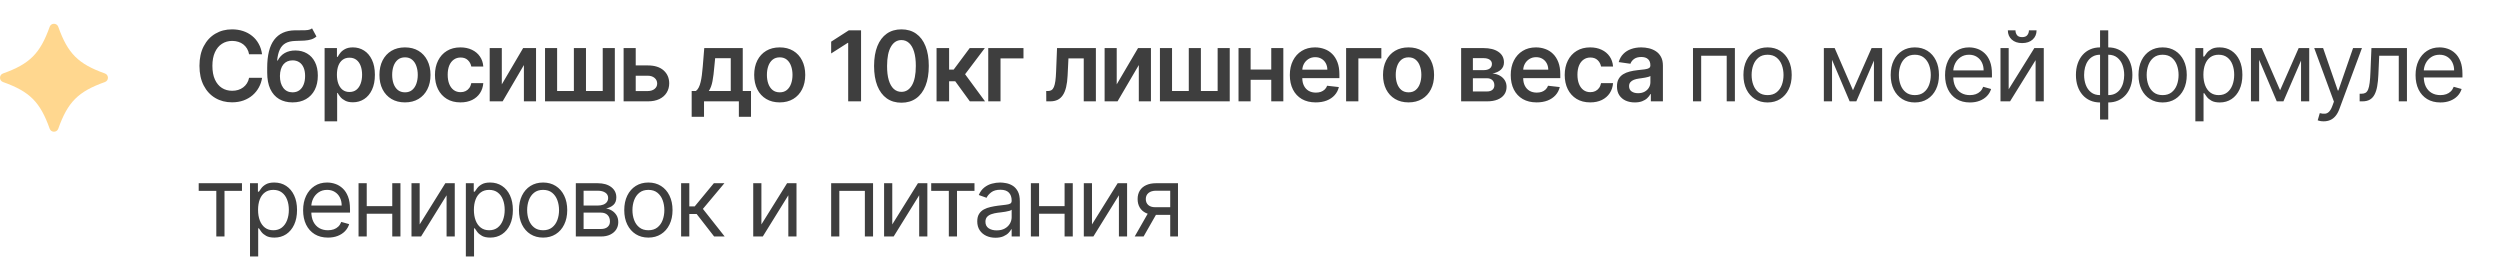 <?xml version="1.0" encoding="UTF-8"?> <svg xmlns="http://www.w3.org/2000/svg" width="296" height="32" viewBox="0 0 296 32" fill="none"><path d="M31.028 6.428H29.492C29.448 6.176 29.367 5.953 29.25 5.759C29.132 5.562 28.985 5.395 28.81 5.258C28.635 5.121 28.435 5.018 28.211 4.95C27.989 4.879 27.75 4.843 27.492 4.843C27.035 4.843 26.63 4.958 26.277 5.188C25.924 5.415 25.647 5.749 25.447 6.19C25.247 6.628 25.148 7.163 25.148 7.795C25.148 8.439 25.247 8.981 25.447 9.421C25.65 9.859 25.926 10.191 26.277 10.415C26.63 10.637 27.034 10.748 27.488 10.748C27.74 10.748 27.975 10.715 28.194 10.649C28.416 10.581 28.614 10.481 28.79 10.349C28.968 10.218 29.117 10.056 29.237 9.865C29.36 9.673 29.445 9.454 29.492 9.208L31.028 9.216C30.97 9.616 30.846 9.991 30.654 10.341C30.465 10.691 30.217 11.001 29.911 11.269C29.604 11.535 29.245 11.743 28.835 11.893C28.424 12.041 27.968 12.115 27.468 12.115C26.728 12.115 26.069 11.944 25.488 11.602C24.908 11.259 24.451 10.765 24.117 10.119C23.783 9.473 23.616 8.699 23.616 7.795C23.616 6.889 23.784 6.114 24.121 5.471C24.458 4.825 24.916 4.331 25.497 3.989C26.077 3.647 26.734 3.476 27.468 3.476C27.936 3.476 28.371 3.541 28.773 3.673C29.176 3.804 29.534 3.997 29.849 4.252C30.164 4.503 30.423 4.813 30.625 5.18C30.831 5.544 30.965 5.96 31.028 6.428ZM36.949 3.361L37.467 4.321C37.283 4.48 37.078 4.595 36.851 4.666C36.623 4.738 36.356 4.784 36.05 4.806C35.746 4.825 35.385 4.839 34.966 4.847C34.495 4.858 34.11 4.947 33.812 5.114C33.514 5.281 33.285 5.534 33.126 5.874C32.968 6.21 32.864 6.64 32.814 7.163H32.884C33.081 6.777 33.358 6.483 33.713 6.28C34.069 6.078 34.487 5.976 34.966 5.976C35.489 5.976 35.95 6.094 36.35 6.329C36.752 6.562 37.066 6.9 37.29 7.344C37.517 7.787 37.631 8.324 37.631 8.953C37.631 9.602 37.509 10.165 37.265 10.641C37.022 11.114 36.675 11.48 36.226 11.737C35.78 11.995 35.251 12.123 34.637 12.123C34.027 12.123 33.496 11.99 33.044 11.725C32.595 11.457 32.248 11.061 32.001 10.538C31.758 10.013 31.636 9.365 31.636 8.596V8.029C31.636 6.546 31.912 5.438 32.465 4.707C33.018 3.977 33.838 3.604 34.925 3.591C35.248 3.585 35.537 3.584 35.791 3.586C36.048 3.589 36.273 3.577 36.465 3.55C36.656 3.522 36.818 3.459 36.949 3.361ZM34.645 10.932C34.949 10.932 35.212 10.854 35.434 10.698C35.656 10.54 35.825 10.315 35.943 10.025C36.063 9.735 36.124 9.391 36.124 8.994C36.124 8.603 36.063 8.27 35.943 7.996C35.823 7.72 35.652 7.509 35.43 7.364C35.208 7.219 34.944 7.147 34.637 7.147C34.407 7.147 34.201 7.188 34.017 7.27C33.834 7.352 33.678 7.472 33.549 7.631C33.42 7.79 33.322 7.983 33.254 8.21C33.185 8.437 33.148 8.699 33.143 8.994C33.143 9.588 33.277 10.06 33.545 10.411C33.813 10.759 34.18 10.932 34.645 10.932ZM38.433 14.365V5.693H39.895V6.736H39.981C40.058 6.583 40.166 6.42 40.305 6.247C40.445 6.072 40.634 5.923 40.872 5.8C41.11 5.674 41.414 5.611 41.783 5.611C42.271 5.611 42.71 5.735 43.102 5.984C43.496 6.231 43.808 6.596 44.038 7.081C44.27 7.563 44.387 8.154 44.387 8.855C44.387 9.547 44.273 10.136 44.046 10.62C43.819 11.105 43.51 11.474 43.118 11.729C42.727 11.984 42.283 12.111 41.788 12.111C41.426 12.111 41.127 12.051 40.888 11.93C40.65 11.81 40.459 11.665 40.313 11.495C40.171 11.322 40.06 11.16 39.981 11.006H39.919V14.365H38.433ZM39.891 8.846C39.891 9.254 39.948 9.612 40.063 9.918C40.181 10.225 40.349 10.464 40.568 10.637C40.79 10.806 41.058 10.891 41.373 10.891C41.701 10.891 41.977 10.804 42.198 10.629C42.42 10.451 42.587 10.208 42.699 9.902C42.814 9.592 42.872 9.241 42.872 8.846C42.872 8.455 42.816 8.107 42.703 7.803C42.591 7.5 42.424 7.261 42.202 7.089C41.981 6.917 41.704 6.83 41.373 6.83C41.055 6.83 40.786 6.914 40.564 7.081C40.342 7.248 40.174 7.482 40.059 7.783C39.947 8.084 39.891 8.439 39.891 8.846ZM47.948 12.123C47.333 12.123 46.799 11.988 46.347 11.717C45.895 11.446 45.545 11.066 45.296 10.579C45.049 10.092 44.926 9.523 44.926 8.871C44.926 8.22 45.049 7.649 45.296 7.159C45.545 6.669 45.895 6.288 46.347 6.017C46.799 5.746 47.333 5.611 47.948 5.611C48.564 5.611 49.098 5.746 49.55 6.017C50.002 6.288 50.35 6.669 50.597 7.159C50.846 7.649 50.971 8.22 50.971 8.871C50.971 9.523 50.846 10.092 50.597 10.579C50.35 11.066 50.002 11.446 49.55 11.717C49.098 11.988 48.564 12.123 47.948 12.123ZM47.957 10.932C48.291 10.932 48.57 10.841 48.794 10.657C49.019 10.471 49.186 10.222 49.295 9.91C49.407 9.598 49.464 9.25 49.464 8.867C49.464 8.481 49.407 8.132 49.295 7.82C49.186 7.505 49.019 7.255 48.794 7.068C48.57 6.882 48.291 6.789 47.957 6.789C47.614 6.789 47.33 6.882 47.102 7.068C46.878 7.255 46.71 7.505 46.597 7.82C46.488 8.132 46.433 8.481 46.433 8.867C46.433 9.25 46.488 9.598 46.597 9.91C46.71 10.222 46.878 10.471 47.102 10.657C47.33 10.841 47.614 10.932 47.957 10.932ZM54.521 12.123C53.891 12.123 53.35 11.985 52.899 11.709C52.45 11.432 52.104 11.05 51.86 10.563C51.619 10.073 51.499 9.509 51.499 8.871C51.499 8.231 51.622 7.665 51.868 7.175C52.114 6.683 52.462 6.299 52.911 6.026C53.363 5.749 53.897 5.611 54.513 5.611C55.025 5.611 55.477 5.705 55.872 5.894C56.269 6.08 56.585 6.344 56.82 6.687C57.056 7.026 57.19 7.423 57.223 7.877H55.802C55.744 7.574 55.608 7.32 55.391 7.118C55.178 6.912 54.892 6.81 54.533 6.81C54.229 6.81 53.962 6.892 53.732 7.056C53.502 7.218 53.323 7.45 53.194 7.754C53.069 8.058 53.006 8.422 53.006 8.846C53.006 9.276 53.069 9.646 53.194 9.955C53.32 10.262 53.497 10.498 53.724 10.665C53.954 10.83 54.224 10.912 54.533 10.912C54.752 10.912 54.948 10.871 55.12 10.789C55.295 10.704 55.442 10.582 55.56 10.423C55.677 10.264 55.758 10.072 55.802 9.844H57.223C57.187 10.29 57.056 10.686 56.828 11.031C56.601 11.373 56.292 11.641 55.9 11.836C55.509 12.027 55.049 12.123 54.521 12.123ZM59.414 9.988L61.939 5.693H63.467V12H62.029V7.701L59.512 12H57.981V5.693H59.414V9.988ZM64.531 5.693H65.963V10.776H67.947V5.693H69.38V10.776H71.363V5.693H72.796V12H64.531V5.693ZM74.841 7.746H76.702C77.506 7.746 78.129 7.942 78.57 8.333C79.011 8.725 79.232 9.238 79.235 9.873C79.232 10.286 79.131 10.653 78.931 10.973C78.734 11.294 78.447 11.546 78.069 11.729C77.694 11.91 77.238 12 76.702 12H73.835V5.693H75.269V10.78H76.702C77.025 10.78 77.29 10.698 77.498 10.534C77.706 10.367 77.81 10.154 77.81 9.894C77.81 9.62 77.706 9.397 77.498 9.224C77.29 9.052 77.025 8.966 76.702 8.966H74.841V7.746ZM81.894 13.831V10.776H82.395C82.529 10.672 82.641 10.531 82.731 10.353C82.822 10.173 82.896 9.961 82.953 9.717C83.013 9.471 83.063 9.195 83.101 8.892C83.139 8.585 83.174 8.255 83.204 7.902L83.384 5.693H87.942V10.776H88.919V13.831H87.482V12H83.356V13.831H81.894ZM83.922 10.776H86.521V6.892H84.674L84.575 7.902C84.52 8.57 84.448 9.142 84.357 9.618C84.267 10.095 84.122 10.481 83.922 10.776ZM92.318 12.123C91.702 12.123 91.168 11.988 90.716 11.717C90.265 11.446 89.914 11.066 89.665 10.579C89.419 10.092 89.296 9.523 89.296 8.871C89.296 8.22 89.419 7.649 89.665 7.159C89.914 6.669 90.265 6.288 90.716 6.017C91.168 5.746 91.702 5.611 92.318 5.611C92.934 5.611 93.467 5.746 93.919 6.017C94.371 6.288 94.72 6.669 94.966 7.159C95.215 7.649 95.34 8.22 95.34 8.871C95.34 9.523 95.215 10.092 94.966 10.579C94.72 11.066 94.371 11.446 93.919 11.717C93.467 11.988 92.934 12.123 92.318 12.123ZM92.326 10.932C92.66 10.932 92.939 10.841 93.164 10.657C93.388 10.471 93.555 10.222 93.665 9.91C93.777 9.598 93.833 9.25 93.833 8.867C93.833 8.481 93.777 8.132 93.665 7.82C93.555 7.505 93.388 7.255 93.164 7.068C92.939 6.882 92.66 6.789 92.326 6.789C91.984 6.789 91.699 6.882 91.472 7.068C91.247 7.255 91.079 7.505 90.967 7.82C90.857 8.132 90.802 8.481 90.802 8.867C90.802 9.25 90.857 9.598 90.967 9.91C91.079 10.222 91.247 10.471 91.472 10.657C91.699 10.841 91.984 10.932 92.326 10.932ZM101.949 3.591V12H100.425V5.073H100.376L98.409 6.329V4.933L100.499 3.591H101.949ZM106.73 12.16C106.053 12.16 105.473 11.989 104.989 11.647C104.507 11.302 104.136 10.805 103.876 10.156C103.619 9.505 103.49 8.721 103.49 7.803C103.493 6.886 103.623 6.106 103.88 5.463C104.14 4.817 104.511 4.324 104.993 3.985C105.477 3.645 106.056 3.476 106.73 3.476C107.403 3.476 107.982 3.645 108.467 3.985C108.951 4.324 109.322 4.817 109.579 5.463C109.839 6.109 109.969 6.889 109.969 7.803C109.969 8.723 109.839 9.509 109.579 10.16C109.322 10.809 108.951 11.305 108.467 11.647C107.985 11.989 107.406 12.16 106.73 12.16ZM106.73 10.875C107.255 10.875 107.67 10.616 107.974 10.099C108.28 9.579 108.434 8.814 108.434 7.803C108.434 7.136 108.364 6.574 108.224 6.12C108.085 5.666 107.888 5.323 107.633 5.093C107.378 4.861 107.077 4.744 106.73 4.744C106.207 4.744 105.793 5.004 105.49 5.525C105.186 6.042 105.032 6.802 105.03 7.803C105.027 8.474 105.094 9.038 105.231 9.495C105.37 9.952 105.568 10.297 105.822 10.53C106.077 10.76 106.379 10.875 106.73 10.875ZM110.888 12V5.693H112.374V8.239H112.916L114.813 5.693H116.603L114.267 8.789L116.628 12H114.83L113.101 9.623H112.374V12H110.888ZM121.18 5.693V6.912H118.462V12H117.008V5.693H121.18ZM123.88 12L123.872 10.776H124.089C124.254 10.776 124.392 10.739 124.504 10.665C124.616 10.592 124.709 10.468 124.783 10.296C124.857 10.121 124.915 9.885 124.956 9.59C124.997 9.294 125.025 8.926 125.042 8.485L125.153 5.693H129.752V12H128.315V6.912H126.504L126.405 8.945C126.38 9.471 126.322 9.926 126.229 10.312C126.138 10.696 126.01 11.012 125.843 11.261C125.678 11.51 125.472 11.696 125.223 11.819C124.973 11.94 124.679 12 124.34 12H123.88ZM132.219 9.988L134.744 5.693H136.272V12H134.835V7.701L132.317 12H130.786V5.693H132.219V9.988ZM137.336 5.693H138.769V10.776H140.752V5.693H142.185V10.776H144.168V5.693H145.601V12H137.336V5.693ZM150.973 8.231V9.45H147.614V8.231H150.973ZM148.074 5.693V12H146.641V5.693H148.074ZM151.946 5.693V12H150.517V5.693H151.946ZM155.779 12.123C155.147 12.123 154.601 11.992 154.141 11.729C153.684 11.463 153.332 11.088 153.086 10.604C152.839 10.117 152.716 9.543 152.716 8.883C152.716 8.235 152.839 7.665 153.086 7.175C153.335 6.683 153.683 6.299 154.129 6.026C154.575 5.749 155.099 5.611 155.701 5.611C156.09 5.611 156.457 5.674 156.802 5.8C157.149 5.923 157.456 6.114 157.722 6.375C157.99 6.635 158.201 6.966 158.354 7.368C158.507 7.768 158.584 8.244 158.584 8.797V9.253H153.414V8.251H157.159C157.156 7.966 157.095 7.713 156.974 7.491C156.854 7.267 156.685 7.09 156.469 6.962C156.256 6.833 156.007 6.769 155.722 6.769C155.418 6.769 155.151 6.843 154.921 6.99C154.691 7.136 154.512 7.327 154.383 7.565C154.257 7.801 154.193 8.059 154.19 8.341V9.216C154.19 9.583 154.257 9.898 154.392 10.16C154.526 10.421 154.713 10.62 154.954 10.76C155.195 10.897 155.477 10.965 155.8 10.965C156.016 10.965 156.212 10.935 156.387 10.875C156.562 10.812 156.714 10.72 156.843 10.6C156.972 10.479 157.069 10.33 157.134 10.152L158.522 10.308C158.435 10.675 158.268 10.995 158.021 11.269C157.778 11.54 157.466 11.751 157.085 11.902C156.705 12.049 156.269 12.123 155.779 12.123ZM163.551 5.693V6.912H160.832V12H159.379V5.693H163.551ZM166.771 12.123C166.156 12.123 165.622 11.988 165.17 11.717C164.718 11.446 164.368 11.066 164.119 10.579C163.873 10.092 163.749 9.523 163.749 8.871C163.749 8.22 163.873 7.649 164.119 7.159C164.368 6.669 164.718 6.288 165.17 6.017C165.622 5.746 166.156 5.611 166.771 5.611C167.387 5.611 167.921 5.746 168.373 6.017C168.825 6.288 169.174 6.669 169.42 7.159C169.669 7.649 169.794 8.22 169.794 8.871C169.794 9.523 169.669 10.092 169.42 10.579C169.174 11.066 168.825 11.446 168.373 11.717C167.921 11.988 167.387 12.123 166.771 12.123ZM166.78 10.932C167.114 10.932 167.393 10.841 167.617 10.657C167.842 10.471 168.009 10.222 168.118 9.91C168.231 9.598 168.287 9.25 168.287 8.867C168.287 8.481 168.231 8.132 168.118 7.82C168.009 7.505 167.842 7.255 167.617 7.068C167.393 6.882 167.114 6.789 166.78 6.789C166.438 6.789 166.153 6.882 165.926 7.068C165.701 7.255 165.533 7.505 165.421 7.82C165.311 8.132 165.256 8.481 165.256 8.867C165.256 9.25 165.311 9.598 165.421 9.91C165.533 10.222 165.701 10.471 165.926 10.657C166.153 10.841 166.438 10.932 166.78 10.932ZM172.998 12V5.693H175.647C176.394 5.693 176.984 5.842 177.417 6.141C177.852 6.439 178.069 6.855 178.069 7.389C178.069 7.742 177.946 8.031 177.7 8.255C177.456 8.477 177.124 8.626 176.702 8.703C177.033 8.73 177.324 8.814 177.573 8.953C177.824 9.093 178.022 9.276 178.164 9.503C178.306 9.731 178.377 9.992 178.377 10.288C178.377 10.635 178.286 10.938 178.102 11.195C177.922 11.45 177.658 11.648 177.31 11.791C176.965 11.93 176.546 12 176.053 12H172.998ZM174.39 10.83H176.053C176.327 10.83 176.542 10.765 176.698 10.637C176.854 10.505 176.932 10.327 176.932 10.103C176.932 9.843 176.854 9.639 176.698 9.491C176.542 9.341 176.327 9.265 176.053 9.265H174.39V10.83ZM174.39 8.304H175.676C175.878 8.304 176.052 8.276 176.197 8.218C176.342 8.158 176.453 8.075 176.53 7.968C176.606 7.858 176.645 7.728 176.645 7.578C176.645 7.361 176.556 7.192 176.378 7.068C176.203 6.945 175.959 6.884 175.647 6.884H174.39V8.304ZM181.934 12.123C181.301 12.123 180.755 11.992 180.295 11.729C179.838 11.463 179.487 11.088 179.24 10.604C178.994 10.117 178.871 9.543 178.871 8.883C178.871 8.235 178.994 7.665 179.24 7.175C179.489 6.683 179.837 6.299 180.283 6.026C180.729 5.749 181.254 5.611 181.856 5.611C182.245 5.611 182.611 5.674 182.956 5.8C183.304 5.923 183.611 6.114 183.876 6.375C184.144 6.635 184.355 6.966 184.508 7.368C184.662 7.768 184.738 8.244 184.738 8.797V9.253H179.569V8.251H183.314C183.311 7.966 183.249 7.713 183.129 7.491C183.008 7.267 182.84 7.09 182.624 6.962C182.41 6.833 182.161 6.769 181.876 6.769C181.572 6.769 181.306 6.843 181.076 6.99C180.846 7.136 180.666 7.327 180.538 7.565C180.412 7.801 180.347 8.059 180.345 8.341V9.216C180.345 9.583 180.412 9.898 180.546 10.16C180.68 10.421 180.868 10.62 181.109 10.76C181.349 10.897 181.631 10.965 181.954 10.965C182.171 10.965 182.366 10.935 182.542 10.875C182.717 10.812 182.869 10.72 182.997 10.6C183.126 10.479 183.223 10.33 183.289 10.152L184.677 10.308C184.589 10.675 184.422 10.995 184.176 11.269C183.932 11.54 183.62 11.751 183.24 11.902C182.859 12.049 182.424 12.123 181.934 12.123ZM188.284 12.123C187.655 12.123 187.114 11.985 186.663 11.709C186.214 11.432 185.867 11.05 185.624 10.563C185.383 10.073 185.262 9.509 185.262 8.871C185.262 8.231 185.386 7.665 185.632 7.175C185.878 6.683 186.226 6.299 186.675 6.026C187.127 5.749 187.66 5.611 188.276 5.611C188.788 5.611 189.241 5.705 189.635 5.894C190.032 6.08 190.349 6.344 190.584 6.687C190.819 7.026 190.953 7.423 190.986 7.877H189.566C189.508 7.574 189.371 7.32 189.155 7.118C188.941 6.912 188.655 6.81 188.297 6.81C187.993 6.81 187.726 6.892 187.496 7.056C187.266 7.218 187.087 7.45 186.958 7.754C186.832 8.058 186.769 8.422 186.769 8.846C186.769 9.276 186.832 9.646 186.958 9.955C187.084 10.262 187.261 10.498 187.488 10.665C187.718 10.83 187.987 10.912 188.297 10.912C188.516 10.912 188.712 10.871 188.884 10.789C189.059 10.704 189.206 10.582 189.323 10.423C189.441 10.264 189.522 10.072 189.566 9.844H190.986C190.951 10.29 190.819 10.686 190.592 11.031C190.365 11.373 190.056 11.641 189.664 11.836C189.273 12.027 188.813 12.123 188.284 12.123ZM193.559 12.127C193.16 12.127 192.8 12.056 192.479 11.914C192.162 11.769 191.91 11.555 191.724 11.273C191.54 10.991 191.449 10.644 191.449 10.23C191.449 9.874 191.514 9.58 191.646 9.347C191.777 9.115 191.957 8.929 192.184 8.789C192.411 8.649 192.667 8.544 192.952 8.473C193.239 8.399 193.536 8.346 193.843 8.313C194.212 8.274 194.512 8.24 194.742 8.21C194.972 8.177 195.139 8.128 195.243 8.062C195.35 7.994 195.403 7.888 195.403 7.746V7.721C195.403 7.412 195.311 7.173 195.128 7.003C194.944 6.833 194.68 6.748 194.335 6.748C193.971 6.748 193.682 6.828 193.469 6.986C193.258 7.145 193.116 7.333 193.042 7.549L191.654 7.352C191.764 6.969 191.944 6.648 192.196 6.391C192.448 6.131 192.756 5.937 193.12 5.808C193.484 5.676 193.886 5.611 194.327 5.611C194.631 5.611 194.934 5.646 195.235 5.718C195.536 5.789 195.811 5.906 196.06 6.071C196.309 6.232 196.509 6.453 196.659 6.732C196.813 7.011 196.889 7.36 196.889 7.779V12H195.46V11.134H195.411C195.321 11.309 195.194 11.473 195.029 11.626C194.868 11.777 194.664 11.899 194.418 11.992C194.174 12.082 193.888 12.127 193.559 12.127ZM193.945 11.035C194.244 11.035 194.502 10.976 194.721 10.858C194.94 10.738 195.109 10.579 195.226 10.382C195.347 10.185 195.407 9.97 195.407 9.738V8.994C195.361 9.033 195.281 9.068 195.169 9.101C195.059 9.134 194.936 9.163 194.799 9.187C194.663 9.212 194.527 9.234 194.393 9.253C194.259 9.272 194.142 9.289 194.044 9.302C193.822 9.332 193.624 9.382 193.448 9.45C193.273 9.518 193.135 9.614 193.034 9.738C192.932 9.858 192.882 10.014 192.882 10.206C192.882 10.479 192.982 10.686 193.182 10.826C193.381 10.965 193.636 11.035 193.945 11.035ZM200.45 12V5.693H205.411V12H204.442V6.596H201.419V12H200.45ZM209.28 12.131C208.711 12.131 208.211 11.996 207.781 11.725C207.354 11.454 207.02 11.075 206.779 10.588C206.541 10.1 206.422 9.531 206.422 8.879C206.422 8.222 206.541 7.649 206.779 7.159C207.02 6.669 207.354 6.288 207.781 6.017C208.211 5.746 208.711 5.611 209.28 5.611C209.85 5.611 210.348 5.746 210.775 6.017C211.205 6.288 211.539 6.669 211.777 7.159C212.018 7.649 212.138 8.222 212.138 8.879C212.138 9.531 212.018 10.1 211.777 10.588C211.539 11.075 211.205 11.454 210.775 11.725C210.348 11.996 209.85 12.131 209.28 12.131ZM209.28 11.261C209.713 11.261 210.068 11.15 210.348 10.928C210.627 10.707 210.834 10.415 210.968 10.054C211.102 9.692 211.169 9.301 211.169 8.879C211.169 8.458 211.102 8.065 210.968 7.701C210.834 7.337 210.627 7.042 210.348 6.818C210.068 6.594 209.713 6.481 209.28 6.481C208.848 6.481 208.492 6.594 208.213 6.818C207.933 7.042 207.727 7.337 207.592 7.701C207.458 8.065 207.391 8.458 207.391 8.879C207.391 9.301 207.458 9.692 207.592 10.054C207.727 10.415 207.933 10.707 208.213 10.928C208.492 11.15 208.848 11.261 209.28 11.261ZM219.393 10.686L221.594 5.693H222.514L219.788 12H218.999L216.322 5.693H217.225L219.393 10.686ZM216.913 5.693V12H215.944V5.693H216.913ZM221.874 12V5.693H222.843V12H221.874ZM226.716 12.131C226.147 12.131 225.647 11.996 225.218 11.725C224.79 11.454 224.456 11.075 224.216 10.588C223.977 10.1 223.858 9.531 223.858 8.879C223.858 8.222 223.977 7.649 224.216 7.159C224.456 6.669 224.79 6.288 225.218 6.017C225.647 5.746 226.147 5.611 226.716 5.611C227.286 5.611 227.784 5.746 228.211 6.017C228.641 6.288 228.975 6.669 229.213 7.159C229.454 7.649 229.574 8.222 229.574 8.879C229.574 9.531 229.454 10.1 229.213 10.588C228.975 11.075 228.641 11.454 228.211 11.725C227.784 11.996 227.286 12.131 226.716 12.131ZM226.716 11.261C227.149 11.261 227.505 11.15 227.784 10.928C228.063 10.707 228.27 10.415 228.404 10.054C228.538 9.692 228.605 9.301 228.605 8.879C228.605 8.458 228.538 8.065 228.404 7.701C228.27 7.337 228.063 7.042 227.784 6.818C227.505 6.594 227.149 6.481 226.716 6.481C226.284 6.481 225.928 6.594 225.649 6.818C225.369 7.042 225.163 7.337 225.029 7.701C224.894 8.065 224.827 8.458 224.827 8.879C224.827 9.301 224.894 9.692 225.029 10.054C225.163 10.415 225.369 10.707 225.649 10.928C225.928 11.15 226.284 11.261 226.716 11.261ZM233.235 12.131C232.628 12.131 232.103 11.997 231.663 11.729C231.225 11.458 230.887 11.08 230.648 10.596C230.413 10.108 230.295 9.542 230.295 8.896C230.295 8.25 230.413 7.68 230.648 7.188C230.887 6.692 231.218 6.306 231.642 6.03C232.069 5.75 232.567 5.611 233.137 5.611C233.465 5.611 233.79 5.666 234.11 5.775C234.43 5.885 234.722 6.062 234.984 6.309C235.247 6.552 235.457 6.875 235.613 7.278C235.769 7.68 235.847 8.176 235.847 8.764V9.175H230.985V8.337H234.861C234.861 7.981 234.79 7.664 234.648 7.385C234.508 7.105 234.308 6.885 234.048 6.724C233.791 6.562 233.487 6.481 233.137 6.481C232.751 6.481 232.417 6.577 232.135 6.769C231.856 6.958 231.641 7.204 231.49 7.508C231.34 7.812 231.264 8.137 231.264 8.485V9.044C231.264 9.52 231.346 9.924 231.511 10.255C231.678 10.583 231.909 10.834 232.205 11.006C232.5 11.176 232.844 11.261 233.235 11.261C233.49 11.261 233.72 11.225 233.925 11.154C234.133 11.08 234.312 10.971 234.463 10.826C234.614 10.678 234.73 10.494 234.812 10.275L235.748 10.538C235.65 10.856 235.484 11.135 235.251 11.376C235.019 11.614 234.731 11.8 234.389 11.934C234.047 12.066 233.662 12.131 233.235 12.131ZM237.827 10.571L240.866 5.693H241.983V12H241.014V7.122L237.992 12H236.858V5.693H237.827V10.571ZM240.225 3.591H241.129C241.129 4.034 240.976 4.397 240.669 4.679C240.362 4.961 239.946 5.102 239.421 5.102C238.903 5.102 238.491 4.961 238.185 4.679C237.881 4.397 237.729 4.034 237.729 3.591H238.632C238.632 3.804 238.691 3.992 238.809 4.153C238.929 4.315 239.133 4.395 239.421 4.395C239.708 4.395 239.913 4.315 240.037 4.153C240.162 3.992 240.225 3.804 240.225 3.591ZM248.647 14.152V3.591H249.616V14.152H248.647ZM248.647 12.131C248.22 12.131 247.831 12.055 247.481 11.902C247.131 11.745 246.829 11.525 246.578 11.24C246.326 10.953 246.131 10.609 245.994 10.21C245.858 9.81 245.789 9.367 245.789 8.879C245.789 8.387 245.858 7.94 245.994 7.541C246.131 7.138 246.326 6.793 246.578 6.506C246.829 6.219 247.131 5.998 247.481 5.845C247.831 5.689 248.22 5.611 248.647 5.611H248.943V12.131H248.647ZM248.647 11.261H248.811V6.481H248.647C248.324 6.481 248.043 6.547 247.805 6.678C247.567 6.807 247.37 6.984 247.214 7.208C247.061 7.43 246.946 7.684 246.869 7.972C246.795 8.259 246.758 8.562 246.758 8.879C246.758 9.301 246.825 9.692 246.959 10.054C247.094 10.415 247.3 10.707 247.579 10.928C247.859 11.15 248.215 11.261 248.647 11.261ZM249.616 12.131H249.32V5.611H249.616C250.043 5.611 250.432 5.689 250.782 5.845C251.133 5.998 251.434 6.219 251.686 6.506C251.937 6.793 252.132 7.138 252.269 7.541C252.406 7.94 252.474 8.387 252.474 8.879C252.474 9.367 252.406 9.81 252.269 10.21C252.132 10.609 251.937 10.953 251.686 11.24C251.434 11.525 251.133 11.745 250.782 11.902C250.432 12.055 250.043 12.131 249.616 12.131ZM249.616 11.261C249.942 11.261 250.222 11.198 250.458 11.072C250.696 10.943 250.892 10.768 251.045 10.546C251.201 10.322 251.316 10.067 251.39 9.783C251.467 9.495 251.505 9.194 251.505 8.879C251.505 8.458 251.438 8.065 251.304 7.701C251.17 7.337 250.963 7.042 250.684 6.818C250.405 6.594 250.049 6.481 249.616 6.481H249.452V11.261H249.616ZM256.055 12.131C255.486 12.131 254.986 11.996 254.556 11.725C254.129 11.454 253.795 11.075 253.554 10.588C253.316 10.1 253.197 9.531 253.197 8.879C253.197 8.222 253.316 7.649 253.554 7.159C253.795 6.669 254.129 6.288 254.556 6.017C254.986 5.746 255.486 5.611 256.055 5.611C256.624 5.611 257.123 5.746 257.55 6.017C257.979 6.288 258.313 6.669 258.552 7.159C258.792 7.649 258.913 8.222 258.913 8.879C258.913 9.531 258.792 10.1 258.552 10.588C258.313 11.075 257.979 11.454 257.55 11.725C257.123 11.996 256.624 12.131 256.055 12.131ZM256.055 11.261C256.488 11.261 256.843 11.15 257.123 10.928C257.402 10.707 257.609 10.415 257.743 10.054C257.877 9.692 257.944 9.301 257.944 8.879C257.944 8.458 257.877 8.065 257.743 7.701C257.609 7.337 257.402 7.042 257.123 6.818C256.843 6.594 256.488 6.481 256.055 6.481C255.623 6.481 255.267 6.594 254.987 6.818C254.708 7.042 254.502 7.337 254.367 7.701C254.233 8.065 254.166 8.458 254.166 8.879C254.166 9.301 254.233 9.692 254.367 10.054C254.502 10.415 254.708 10.707 254.987 10.928C255.267 11.15 255.623 11.261 256.055 11.261ZM259.93 14.365V5.693H260.866V6.695H260.981C261.052 6.585 261.151 6.446 261.276 6.276C261.405 6.104 261.589 5.95 261.827 5.816C262.068 5.679 262.393 5.611 262.804 5.611C263.335 5.611 263.803 5.744 264.208 6.009C264.613 6.275 264.93 6.651 265.157 7.138C265.384 7.626 265.498 8.2 265.498 8.863C265.498 9.531 265.384 10.11 265.157 10.6C264.93 11.087 264.615 11.465 264.212 11.733C263.81 11.999 263.346 12.131 262.82 12.131C262.415 12.131 262.091 12.064 261.847 11.93C261.604 11.793 261.416 11.639 261.285 11.466C261.153 11.291 261.052 11.146 260.981 11.031H260.899V14.365H259.93ZM260.882 8.846C260.882 9.323 260.952 9.743 261.092 10.107C261.231 10.468 261.435 10.752 261.704 10.957C261.972 11.16 262.3 11.261 262.689 11.261C263.094 11.261 263.432 11.154 263.703 10.941C263.977 10.724 264.182 10.434 264.319 10.07C264.459 9.703 264.529 9.295 264.529 8.846C264.529 8.403 264.46 8.003 264.323 7.647C264.189 7.289 263.985 7.006 263.711 6.797C263.44 6.587 263.1 6.481 262.689 6.481C262.295 6.481 261.964 6.581 261.695 6.781C261.427 6.978 261.224 7.255 261.088 7.611C260.951 7.964 260.882 8.376 260.882 8.846ZM269.963 10.686L272.163 5.693H273.083L270.357 12H269.568L266.891 5.693H267.794L269.963 10.686ZM267.482 5.693V12H266.513V5.693H267.482ZM272.443 12V5.693H273.412V12H272.443ZM275.121 14.365C274.957 14.365 274.811 14.351 274.682 14.324C274.553 14.3 274.464 14.275 274.415 14.25L274.661 13.396C274.897 13.456 275.105 13.478 275.286 13.462C275.466 13.445 275.626 13.365 275.766 13.22C275.908 13.077 276.038 12.846 276.156 12.526L276.337 12.033L274.004 5.693H275.056L276.797 10.719H276.862L278.603 5.693H279.655L276.977 12.92C276.857 13.245 276.708 13.515 276.53 13.729C276.352 13.945 276.145 14.105 275.91 14.209C275.677 14.313 275.414 14.365 275.121 14.365ZM279.382 12V11.097H279.612C279.801 11.097 279.958 11.06 280.084 10.986C280.21 10.909 280.311 10.776 280.388 10.588C280.467 10.396 280.528 10.13 280.569 9.791C280.612 9.449 280.644 9.013 280.663 8.485L280.778 5.693H284.983V12H284.014V6.596H281.698L281.599 8.846C281.577 9.364 281.531 9.82 281.46 10.214C281.391 10.605 281.286 10.934 281.144 11.199C281.004 11.465 280.818 11.665 280.585 11.799C280.352 11.933 280.061 12 279.71 12H279.382ZM288.943 12.131C288.335 12.131 287.811 11.997 287.37 11.729C286.932 11.458 286.594 11.08 286.356 10.596C286.12 10.108 286.003 9.542 286.003 8.896C286.003 8.25 286.12 7.68 286.356 7.188C286.594 6.692 286.925 6.306 287.349 6.03C287.776 5.75 288.275 5.611 288.844 5.611C289.173 5.611 289.497 5.666 289.817 5.775C290.137 5.885 290.429 6.062 290.692 6.309C290.955 6.552 291.164 6.875 291.32 7.278C291.476 7.68 291.554 8.176 291.554 8.764V9.175H286.692V8.337H290.569C290.569 7.981 290.497 7.664 290.355 7.385C290.216 7.105 290.016 6.885 289.756 6.724C289.498 6.562 289.194 6.481 288.844 6.481C288.458 6.481 288.124 6.577 287.842 6.769C287.563 6.958 287.348 7.204 287.197 7.508C287.047 7.812 286.972 8.137 286.972 8.485V9.044C286.972 9.52 287.054 9.924 287.218 10.255C287.385 10.583 287.616 10.834 287.912 11.006C288.208 11.176 288.551 11.261 288.943 11.261C289.197 11.261 289.427 11.225 289.632 11.154C289.84 11.08 290.02 10.971 290.17 10.826C290.321 10.678 290.437 10.494 290.519 10.275L291.456 10.538C291.357 10.856 291.191 11.135 290.959 11.376C290.726 11.614 290.439 11.8 290.096 11.934C289.754 12.066 289.37 12.131 288.943 12.131ZM23.526 22.596V21.693H28.65V22.596H26.581V28H25.611V22.596H23.526ZM29.601 30.365V21.693H30.537V22.695H30.652C30.724 22.585 30.822 22.446 30.948 22.276C31.077 22.104 31.26 21.95 31.498 21.816C31.739 21.679 32.065 21.611 32.475 21.611C33.007 21.611 33.475 21.744 33.88 22.009C34.285 22.275 34.601 22.651 34.828 23.138C35.056 23.626 35.169 24.2 35.169 24.863C35.169 25.531 35.056 26.11 34.828 26.6C34.601 27.087 34.286 27.465 33.884 27.733C33.481 27.999 33.017 28.131 32.492 28.131C32.087 28.131 31.762 28.064 31.519 27.93C31.275 27.793 31.088 27.639 30.956 27.466C30.825 27.291 30.724 27.146 30.652 27.031H30.57V30.365H29.601ZM30.554 24.846C30.554 25.323 30.624 25.743 30.763 26.107C30.903 26.468 31.107 26.752 31.375 26.957C31.643 27.16 31.972 27.261 32.361 27.261C32.766 27.261 33.104 27.154 33.375 26.941C33.648 26.724 33.854 26.434 33.991 26.07C34.13 25.703 34.2 25.295 34.2 24.846C34.2 24.403 34.132 24.003 33.995 23.648C33.861 23.289 33.657 23.006 33.383 22.797C33.112 22.587 32.771 22.481 32.361 22.481C31.966 22.481 31.635 22.581 31.367 22.781C31.099 22.978 30.896 23.255 30.759 23.61C30.622 23.964 30.554 24.376 30.554 24.846ZM38.829 28.131C38.221 28.131 37.697 27.997 37.257 27.729C36.819 27.458 36.48 27.08 36.242 26.596C36.007 26.108 35.889 25.542 35.889 24.896C35.889 24.25 36.007 23.68 36.242 23.188C36.48 22.692 36.812 22.306 37.236 22.03C37.663 21.75 38.161 21.611 38.731 21.611C39.059 21.611 39.383 21.666 39.704 21.775C40.024 21.884 40.316 22.062 40.578 22.309C40.841 22.552 41.051 22.875 41.207 23.278C41.363 23.68 41.441 24.176 41.441 24.764V25.175H36.579V24.337H40.455C40.455 23.981 40.384 23.664 40.242 23.385C40.102 23.105 39.902 22.885 39.642 22.724C39.385 22.562 39.081 22.481 38.731 22.481C38.345 22.481 38.011 22.577 37.729 22.769C37.45 22.958 37.235 23.204 37.084 23.508C36.934 23.812 36.858 24.137 36.858 24.485V25.044C36.858 25.52 36.94 25.924 37.105 26.255C37.272 26.583 37.503 26.834 37.798 27.006C38.094 27.176 38.438 27.261 38.829 27.261C39.084 27.261 39.314 27.225 39.519 27.154C39.727 27.08 39.906 26.971 40.057 26.826C40.208 26.678 40.324 26.494 40.406 26.275L41.342 26.538C41.244 26.856 41.078 27.135 40.845 27.376C40.613 27.614 40.325 27.8 39.983 27.934C39.641 28.066 39.256 28.131 38.829 28.131ZM46.673 24.403V25.306H43.191V24.403H46.673ZM43.421 21.693V28H42.452V21.693H43.421ZM47.413 21.693V28H46.444V21.693H47.413ZM49.689 26.571L52.727 21.693H53.844V28H52.875V23.122L49.853 28H48.72V21.693H49.689V26.571ZM55.157 30.365V21.693H56.093V22.695H56.208C56.279 22.585 56.377 22.446 56.504 22.276C56.632 22.104 56.816 21.95 57.054 21.816C57.295 21.679 57.62 21.611 58.031 21.611C58.562 21.611 59.03 21.744 59.435 22.009C59.84 22.275 60.157 22.651 60.384 23.138C60.611 23.626 60.725 24.2 60.725 24.863C60.725 25.531 60.611 26.11 60.384 26.6C60.157 27.087 59.842 27.465 59.439 27.733C59.037 27.999 58.573 28.131 58.047 28.131C57.642 28.131 57.318 28.064 57.074 27.93C56.831 27.793 56.643 27.639 56.512 27.466C56.38 27.291 56.279 27.146 56.208 27.031H56.126V30.365H55.157ZM56.109 24.846C56.109 25.323 56.179 25.743 56.319 26.107C56.458 26.468 56.662 26.752 56.931 26.957C57.199 27.16 57.527 27.261 57.916 27.261C58.321 27.261 58.659 27.154 58.93 26.941C59.204 26.724 59.409 26.434 59.546 26.07C59.686 25.703 59.756 25.295 59.756 24.846C59.756 24.403 59.687 24.003 59.55 23.648C59.416 23.289 59.212 23.006 58.938 22.797C58.667 22.587 58.327 22.481 57.916 22.481C57.522 22.481 57.191 22.581 56.922 22.781C56.654 22.978 56.452 23.255 56.315 23.61C56.178 23.964 56.109 24.376 56.109 24.846ZM64.303 28.131C63.733 28.131 63.234 27.996 62.804 27.725C62.377 27.454 62.043 27.075 61.802 26.587C61.564 26.1 61.445 25.531 61.445 24.879C61.445 24.222 61.564 23.649 61.802 23.159C62.043 22.669 62.377 22.288 62.804 22.017C63.234 21.746 63.733 21.611 64.303 21.611C64.872 21.611 65.37 21.746 65.797 22.017C66.227 22.288 66.561 22.669 66.799 23.159C67.04 23.649 67.16 24.222 67.16 24.879C67.16 25.531 67.04 26.1 66.799 26.587C66.561 27.075 66.227 27.454 65.797 27.725C65.37 27.996 64.872 28.131 64.303 28.131ZM64.303 27.261C64.735 27.261 65.091 27.15 65.37 26.928C65.649 26.707 65.856 26.415 65.99 26.054C66.124 25.692 66.191 25.301 66.191 24.879C66.191 24.458 66.124 24.065 65.99 23.701C65.856 23.337 65.649 23.043 65.37 22.818C65.091 22.593 64.735 22.481 64.303 22.481C63.87 22.481 63.514 22.593 63.235 22.818C62.956 23.043 62.749 23.337 62.615 23.701C62.481 24.065 62.414 24.458 62.414 24.879C62.414 25.301 62.481 25.692 62.615 26.054C62.749 26.415 62.956 26.707 63.235 26.928C63.514 27.15 63.87 27.261 64.303 27.261ZM68.177 28V21.693H70.756C71.435 21.693 71.974 21.846 72.374 22.153C72.773 22.459 72.973 22.865 72.973 23.368C72.973 23.752 72.86 24.049 72.632 24.259C72.405 24.467 72.114 24.608 71.758 24.682C71.99 24.715 72.216 24.797 72.435 24.929C72.657 25.06 72.84 25.241 72.986 25.471C73.131 25.698 73.203 25.977 73.203 26.308C73.203 26.631 73.121 26.92 72.957 27.175C72.793 27.429 72.557 27.63 72.251 27.778C71.944 27.926 71.577 28 71.15 28H68.177ZM69.097 27.113H71.15C71.484 27.113 71.745 27.034 71.934 26.875C72.123 26.716 72.218 26.5 72.218 26.226C72.218 25.9 72.123 25.644 71.934 25.458C71.745 25.269 71.484 25.175 71.15 25.175H69.097V27.113ZM69.097 24.337H70.756C71.016 24.337 71.239 24.302 71.425 24.23C71.611 24.157 71.754 24.053 71.852 23.919C71.954 23.782 72.004 23.62 72.004 23.434C72.004 23.168 71.893 22.96 71.671 22.81C71.45 22.657 71.145 22.58 70.756 22.58H69.097V24.337ZM76.77 28.131C76.2 28.131 75.701 27.996 75.271 27.725C74.844 27.454 74.51 27.075 74.269 26.587C74.031 26.1 73.912 25.531 73.912 24.879C73.912 24.222 74.031 23.649 74.269 23.159C74.51 22.669 74.844 22.288 75.271 22.017C75.701 21.746 76.2 21.611 76.77 21.611C77.339 21.611 77.837 21.746 78.264 22.017C78.694 22.288 79.028 22.669 79.266 23.159C79.507 23.649 79.628 24.222 79.628 24.879C79.628 25.531 79.507 26.1 79.266 26.587C79.028 27.075 78.694 27.454 78.264 27.725C77.837 27.996 77.339 28.131 76.77 28.131ZM76.77 27.261C77.202 27.261 77.558 27.15 77.837 26.928C78.117 26.707 78.323 26.415 78.457 26.054C78.592 25.692 78.659 25.301 78.659 24.879C78.659 24.458 78.592 24.065 78.457 23.701C78.323 23.337 78.117 23.043 77.837 22.818C77.558 22.593 77.202 22.481 76.77 22.481C76.337 22.481 75.981 22.593 75.702 22.818C75.423 23.043 75.216 23.337 75.082 23.701C74.948 24.065 74.881 24.458 74.881 24.879C74.881 25.301 74.948 25.692 75.082 26.054C75.216 26.415 75.423 26.707 75.702 26.928C75.981 27.15 76.337 27.261 76.77 27.261ZM80.644 28V21.693H81.614V24.436H82.254L84.521 21.693H85.769L83.223 24.732L85.802 28H84.553L82.484 25.339H81.614V28H80.644ZM90.151 26.571L93.19 21.693H94.306V28H93.338V23.122L90.315 28H89.182V21.693H90.151V26.571ZM98.409 28V21.693H103.369V28H102.4V22.596H99.377V28H98.409ZM105.645 26.571L108.684 21.693H109.8V28H108.831V23.122L105.809 28H104.676V21.693H105.645V26.571ZM110.255 22.596V21.693H115.379V22.596H113.31V28H112.341V22.596H110.255ZM117.859 28.148C117.459 28.148 117.096 28.073 116.771 27.922C116.445 27.769 116.186 27.548 115.995 27.261C115.803 26.971 115.707 26.62 115.707 26.21C115.707 25.848 115.778 25.555 115.921 25.331C116.063 25.104 116.253 24.926 116.491 24.797C116.73 24.669 116.992 24.573 117.28 24.51C117.57 24.444 117.861 24.392 118.154 24.354C118.538 24.304 118.848 24.267 119.086 24.243C119.327 24.215 119.503 24.17 119.612 24.107C119.724 24.044 119.78 23.935 119.78 23.779V23.746C119.78 23.341 119.67 23.026 119.448 22.802C119.229 22.577 118.896 22.465 118.45 22.465C117.987 22.465 117.625 22.566 117.362 22.769C117.099 22.971 116.914 23.188 116.808 23.418L115.888 23.089C116.052 22.706 116.271 22.407 116.545 22.194C116.821 21.978 117.122 21.827 117.448 21.742C117.777 21.655 118.1 21.611 118.417 21.611C118.62 21.611 118.852 21.635 119.115 21.685C119.381 21.731 119.637 21.828 119.883 21.976C120.132 22.124 120.339 22.347 120.503 22.646C120.667 22.944 120.749 23.344 120.749 23.845V28H119.78V27.146H119.731C119.665 27.283 119.556 27.429 119.403 27.585C119.249 27.741 119.045 27.874 118.791 27.984C118.536 28.093 118.226 28.148 117.859 28.148ZM118.007 27.277C118.39 27.277 118.713 27.202 118.976 27.052C119.241 26.901 119.441 26.707 119.575 26.468C119.712 26.23 119.78 25.98 119.78 25.717V24.83C119.739 24.879 119.649 24.924 119.509 24.965C119.373 25.004 119.214 25.038 119.033 25.068C118.855 25.096 118.681 25.12 118.512 25.142C118.345 25.161 118.209 25.178 118.105 25.191C117.853 25.224 117.618 25.278 117.399 25.352C117.183 25.423 117.007 25.531 116.873 25.676C116.742 25.818 116.676 26.013 116.676 26.259C116.676 26.596 116.801 26.85 117.05 27.023C117.302 27.192 117.621 27.277 118.007 27.277ZM126.277 24.403V25.306H122.795V24.403H126.277ZM123.025 21.693V28H122.056V21.693H123.025ZM127.016 21.693V28H126.047V21.693H127.016ZM129.292 26.571L132.331 21.693H133.448V28H132.479V23.122L129.456 28H128.323V21.693H129.292V26.571ZM138.554 28V22.58H136.879C136.501 22.58 136.204 22.668 135.988 22.843C135.772 23.018 135.663 23.259 135.663 23.565C135.663 23.866 135.761 24.103 135.955 24.276C136.152 24.448 136.422 24.534 136.764 24.534H138.801V25.438H136.764C136.337 25.438 135.969 25.363 135.659 25.212C135.35 25.061 135.112 24.846 134.945 24.567C134.778 24.285 134.694 23.951 134.694 23.565C134.694 23.177 134.782 22.843 134.957 22.563C135.132 22.284 135.383 22.069 135.709 21.919C136.037 21.768 136.427 21.693 136.879 21.693H139.474V28H138.554ZM134.349 28L136.14 24.863H137.191L135.401 28H134.349Z" fill="#3E3E3E"></path><path d="M12.419 9.715C9.258 10.839 8.024 12.074 6.9 15.236C6.729 15.715 6.051 15.715 5.881 15.236C4.755 12.074 3.521 10.839 0.36 9.715C-0.12 9.544 -0.12 8.867 0.36 8.696C3.521 7.571 4.755 6.336 5.881 3.175C6.051 2.695 6.729 2.695 6.9 3.175C8.024 6.336 9.258 7.571 12.419 8.696C12.9 8.867 12.9 9.544 12.419 9.715Z" fill="#FFD78F"></path></svg> 